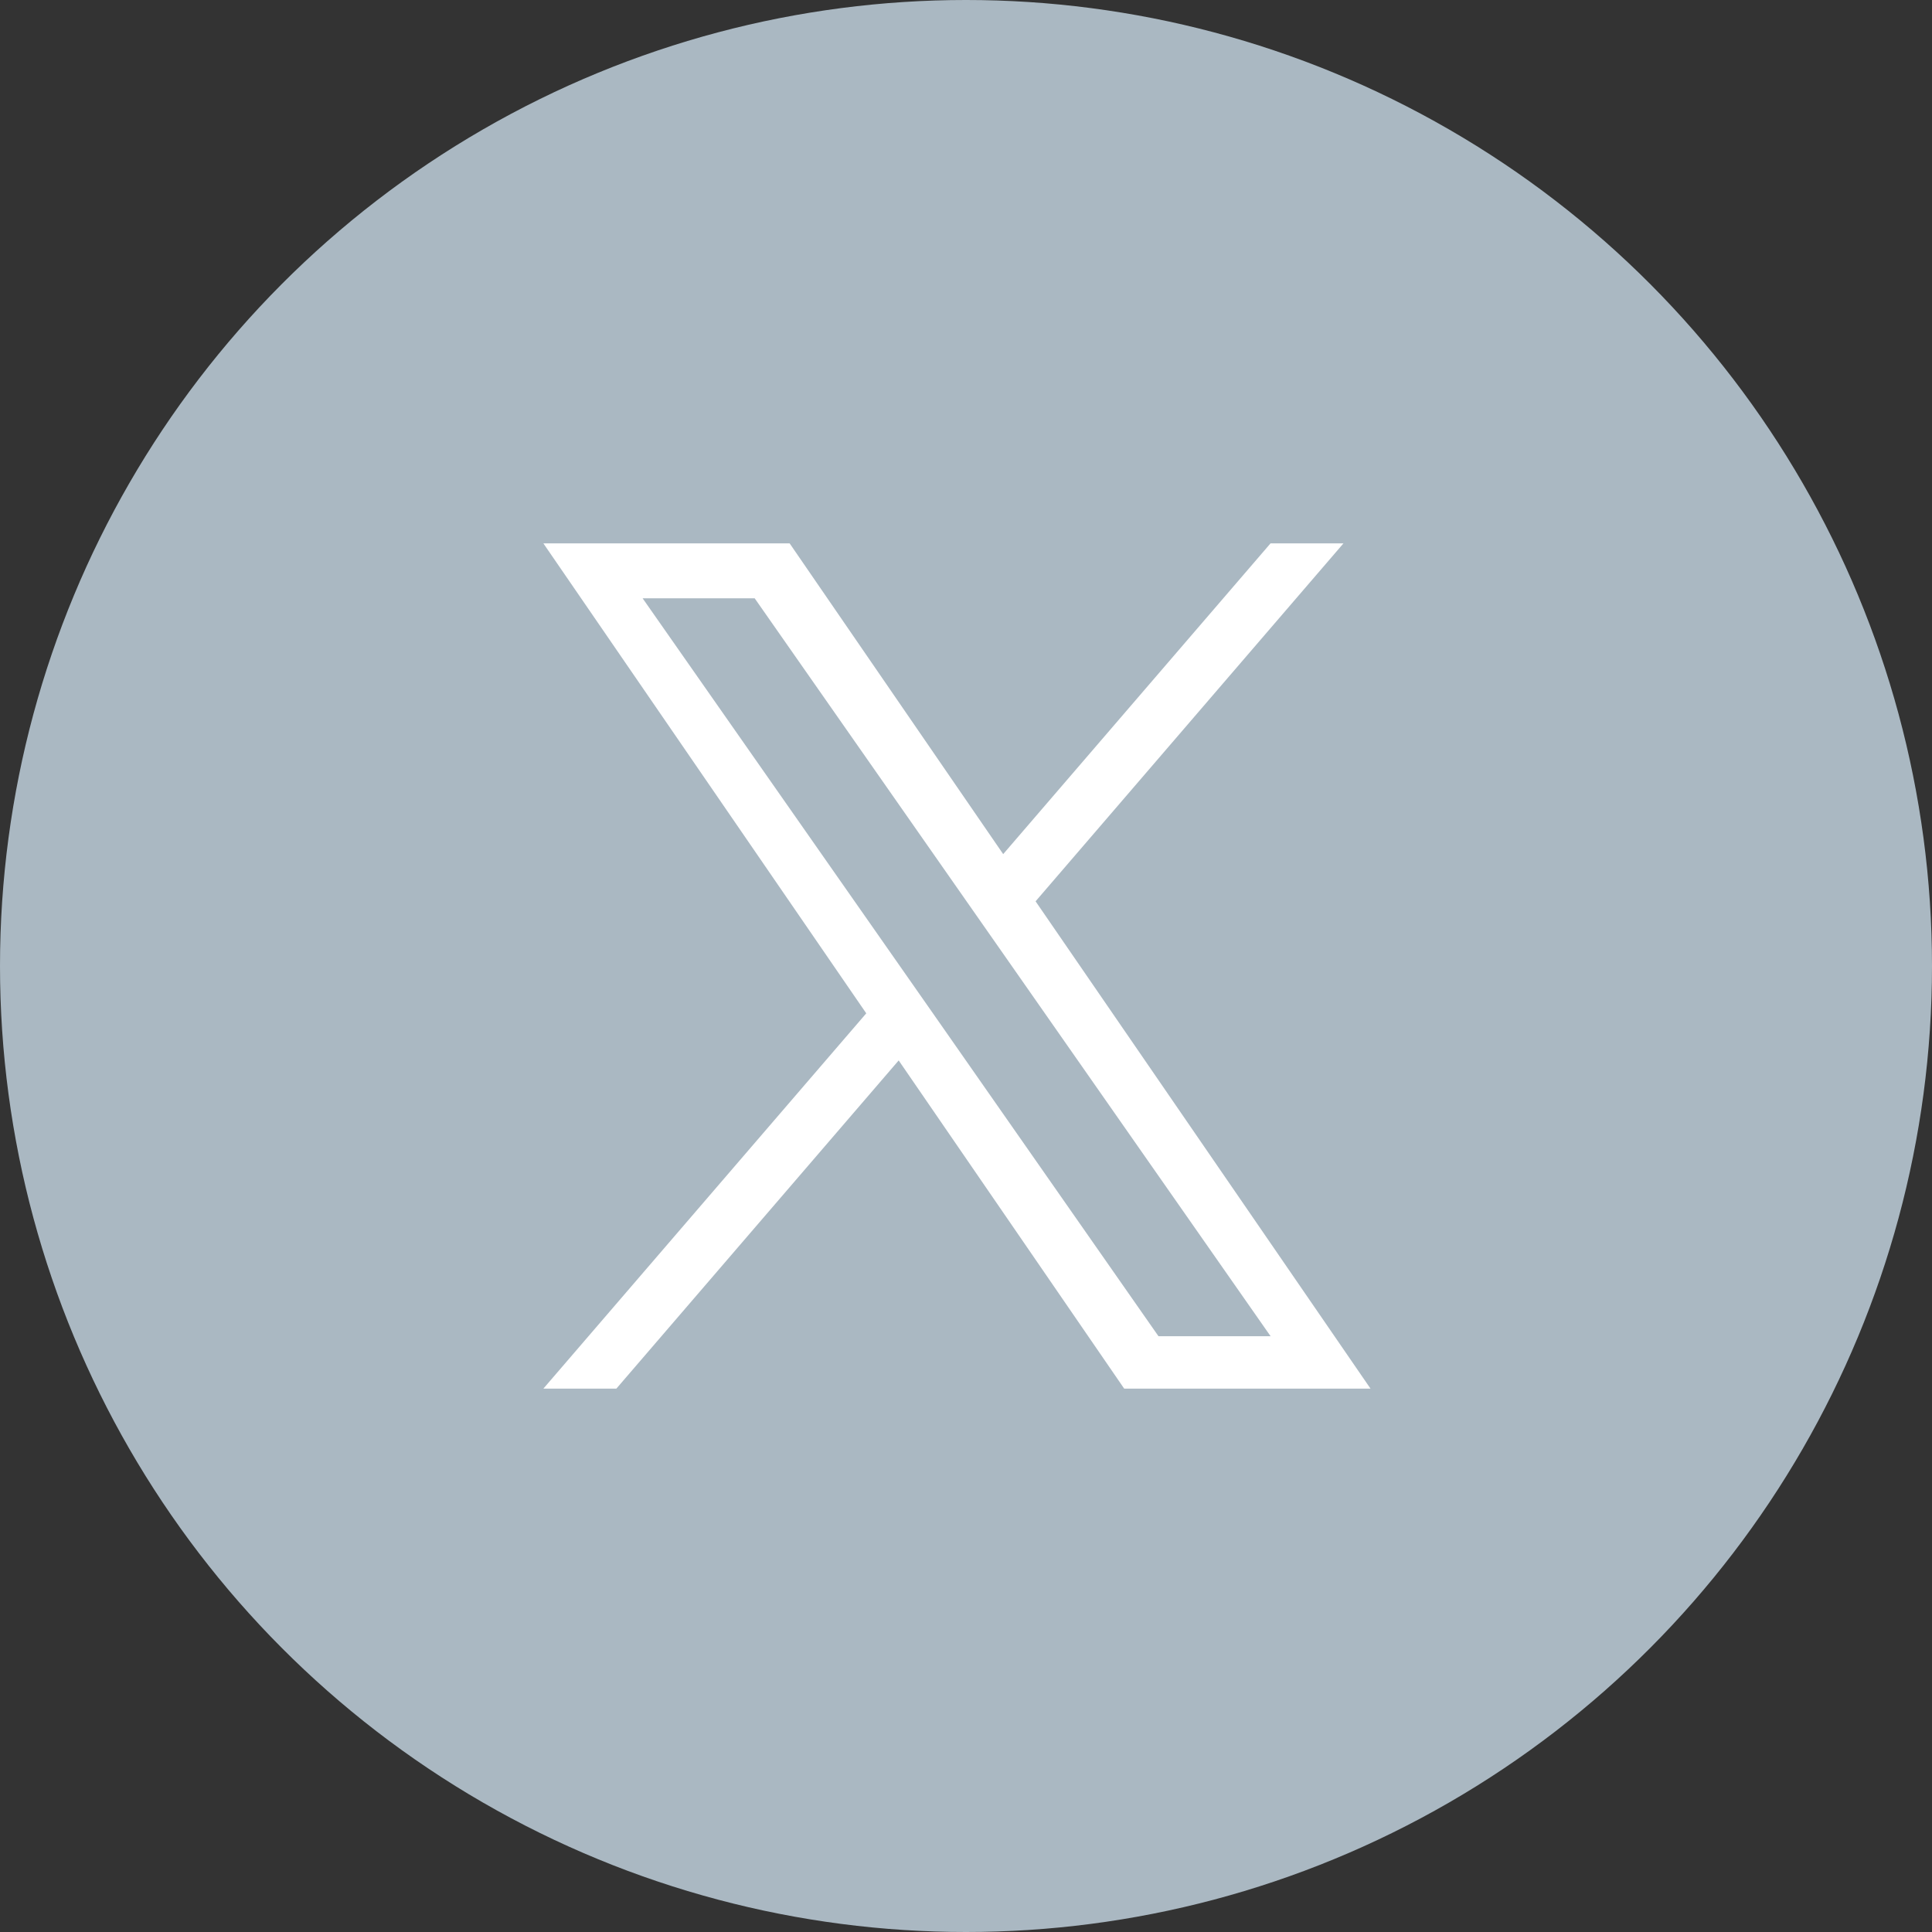 <svg xmlns="http://www.w3.org/2000/svg" width="32" height="32" viewBox="0 0 32 32">
  <rect x="0" y="0" width="32" height="32" fill="#333333" stroke="none"/>
  <g id="グループ_40773" data-name="グループ 40773" transform="translate(15617 20296)">
    <circle id="楕円形_1" data-name="楕円形 1" cx="16" cy="16" r="16" transform="translate(-15617 -20296)" fill="#aab8c2"/>
    <path id="logo" d="M8.153,5.928,13.252,0H12.044L7.616,5.147,4.079,0H0L5.348,7.784,0,14H1.209L5.885,8.564,9.62,14H13.7L8.152,5.928ZM6.5,7.852l-.542-.775L1.644.91H3.5L6.98,5.887l.542.775,4.523,6.47H10.188L6.5,7.852Z" transform="translate(-15608 -20287)" fill="#fff"/>
  </g>
</svg>
